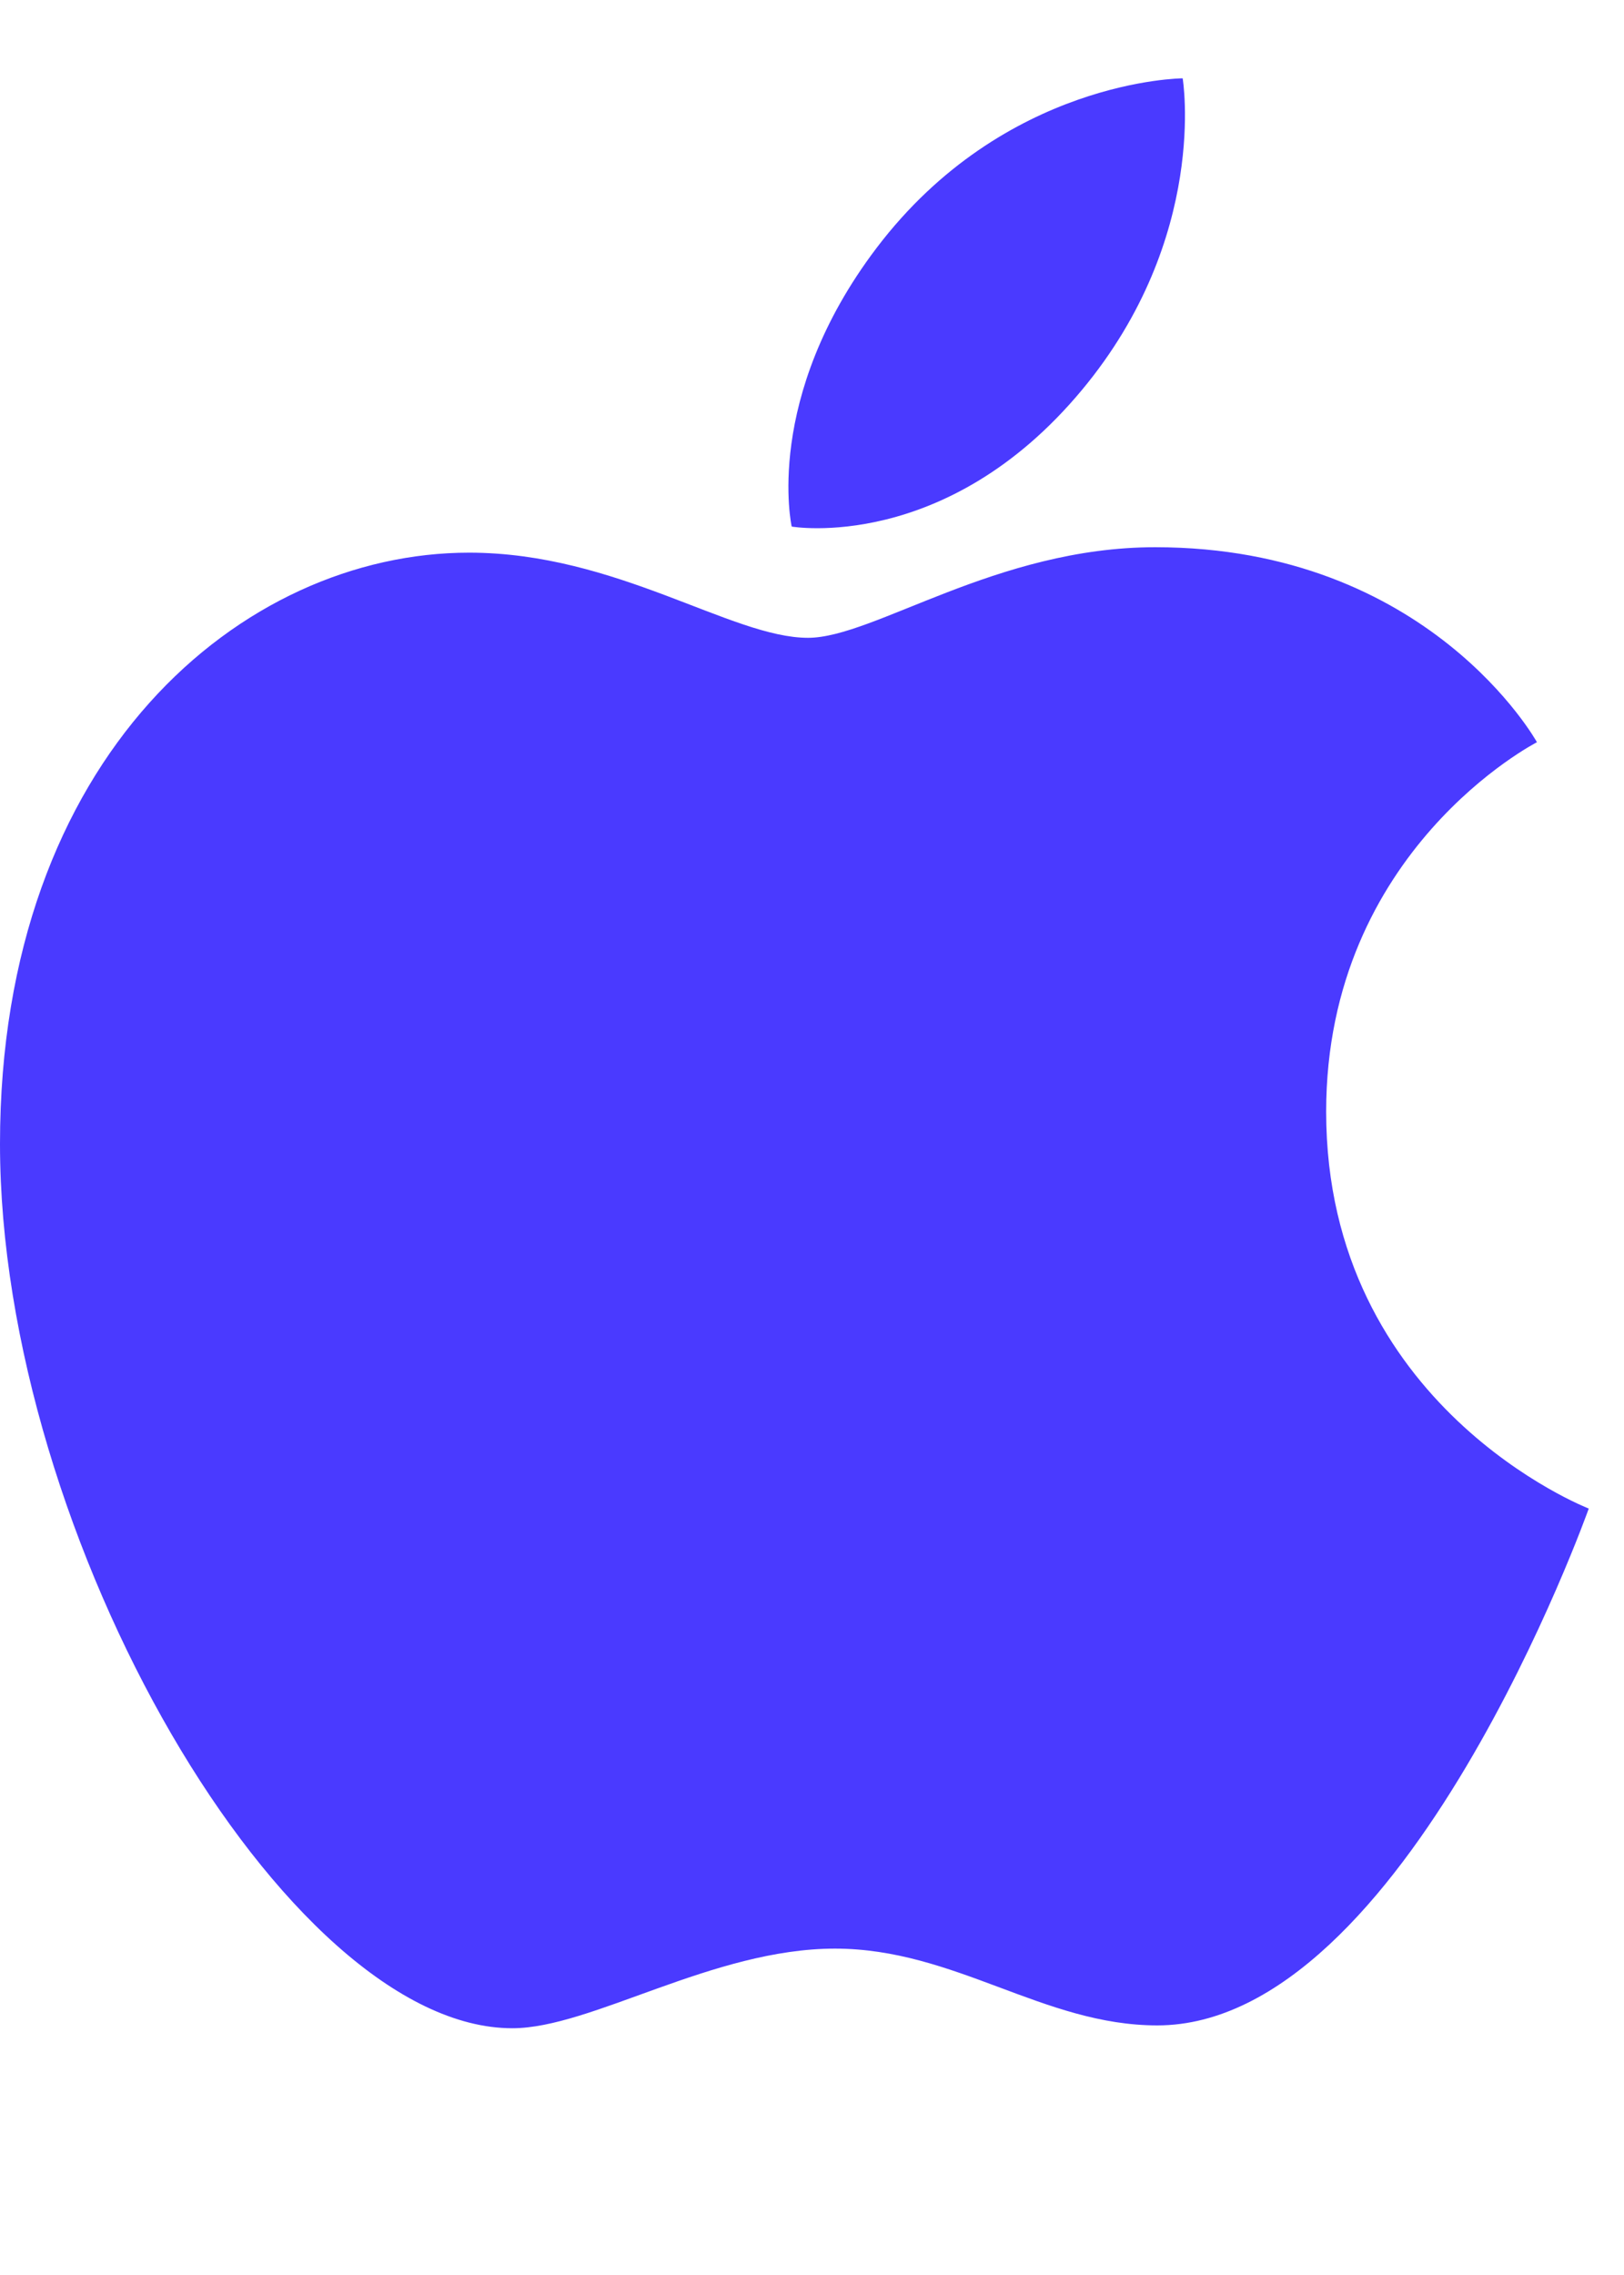 <svg width="20" height="28" viewBox="0 0 20 28" fill="none" xmlns="http://www.w3.org/2000/svg">
<path d="M10.795 3.052C12.372 0.974 14.565 0.964 14.565 0.964C14.565 0.964 14.891 2.918 13.324 4.8C11.651 6.81 9.75 6.481 9.75 6.481C9.75 6.481 9.393 4.9 10.795 3.052V3.052ZM9.951 7.85C10.762 7.85 12.268 6.735 14.227 6.735C17.601 6.735 18.928 9.135 18.928 9.135C18.928 9.135 16.332 10.462 16.332 13.682C16.332 17.315 19.566 18.567 19.566 18.567C19.566 18.567 17.305 24.928 14.252 24.928C12.85 24.928 11.76 23.983 10.283 23.983C8.777 23.983 7.283 24.963 6.31 24.963C3.522 24.964 0 18.929 0 14.078C0 9.305 2.981 6.802 5.777 6.802C7.595 6.802 9.006 7.85 9.951 7.85V7.85Z" fill="#4A3AFF"/>
</svg>
